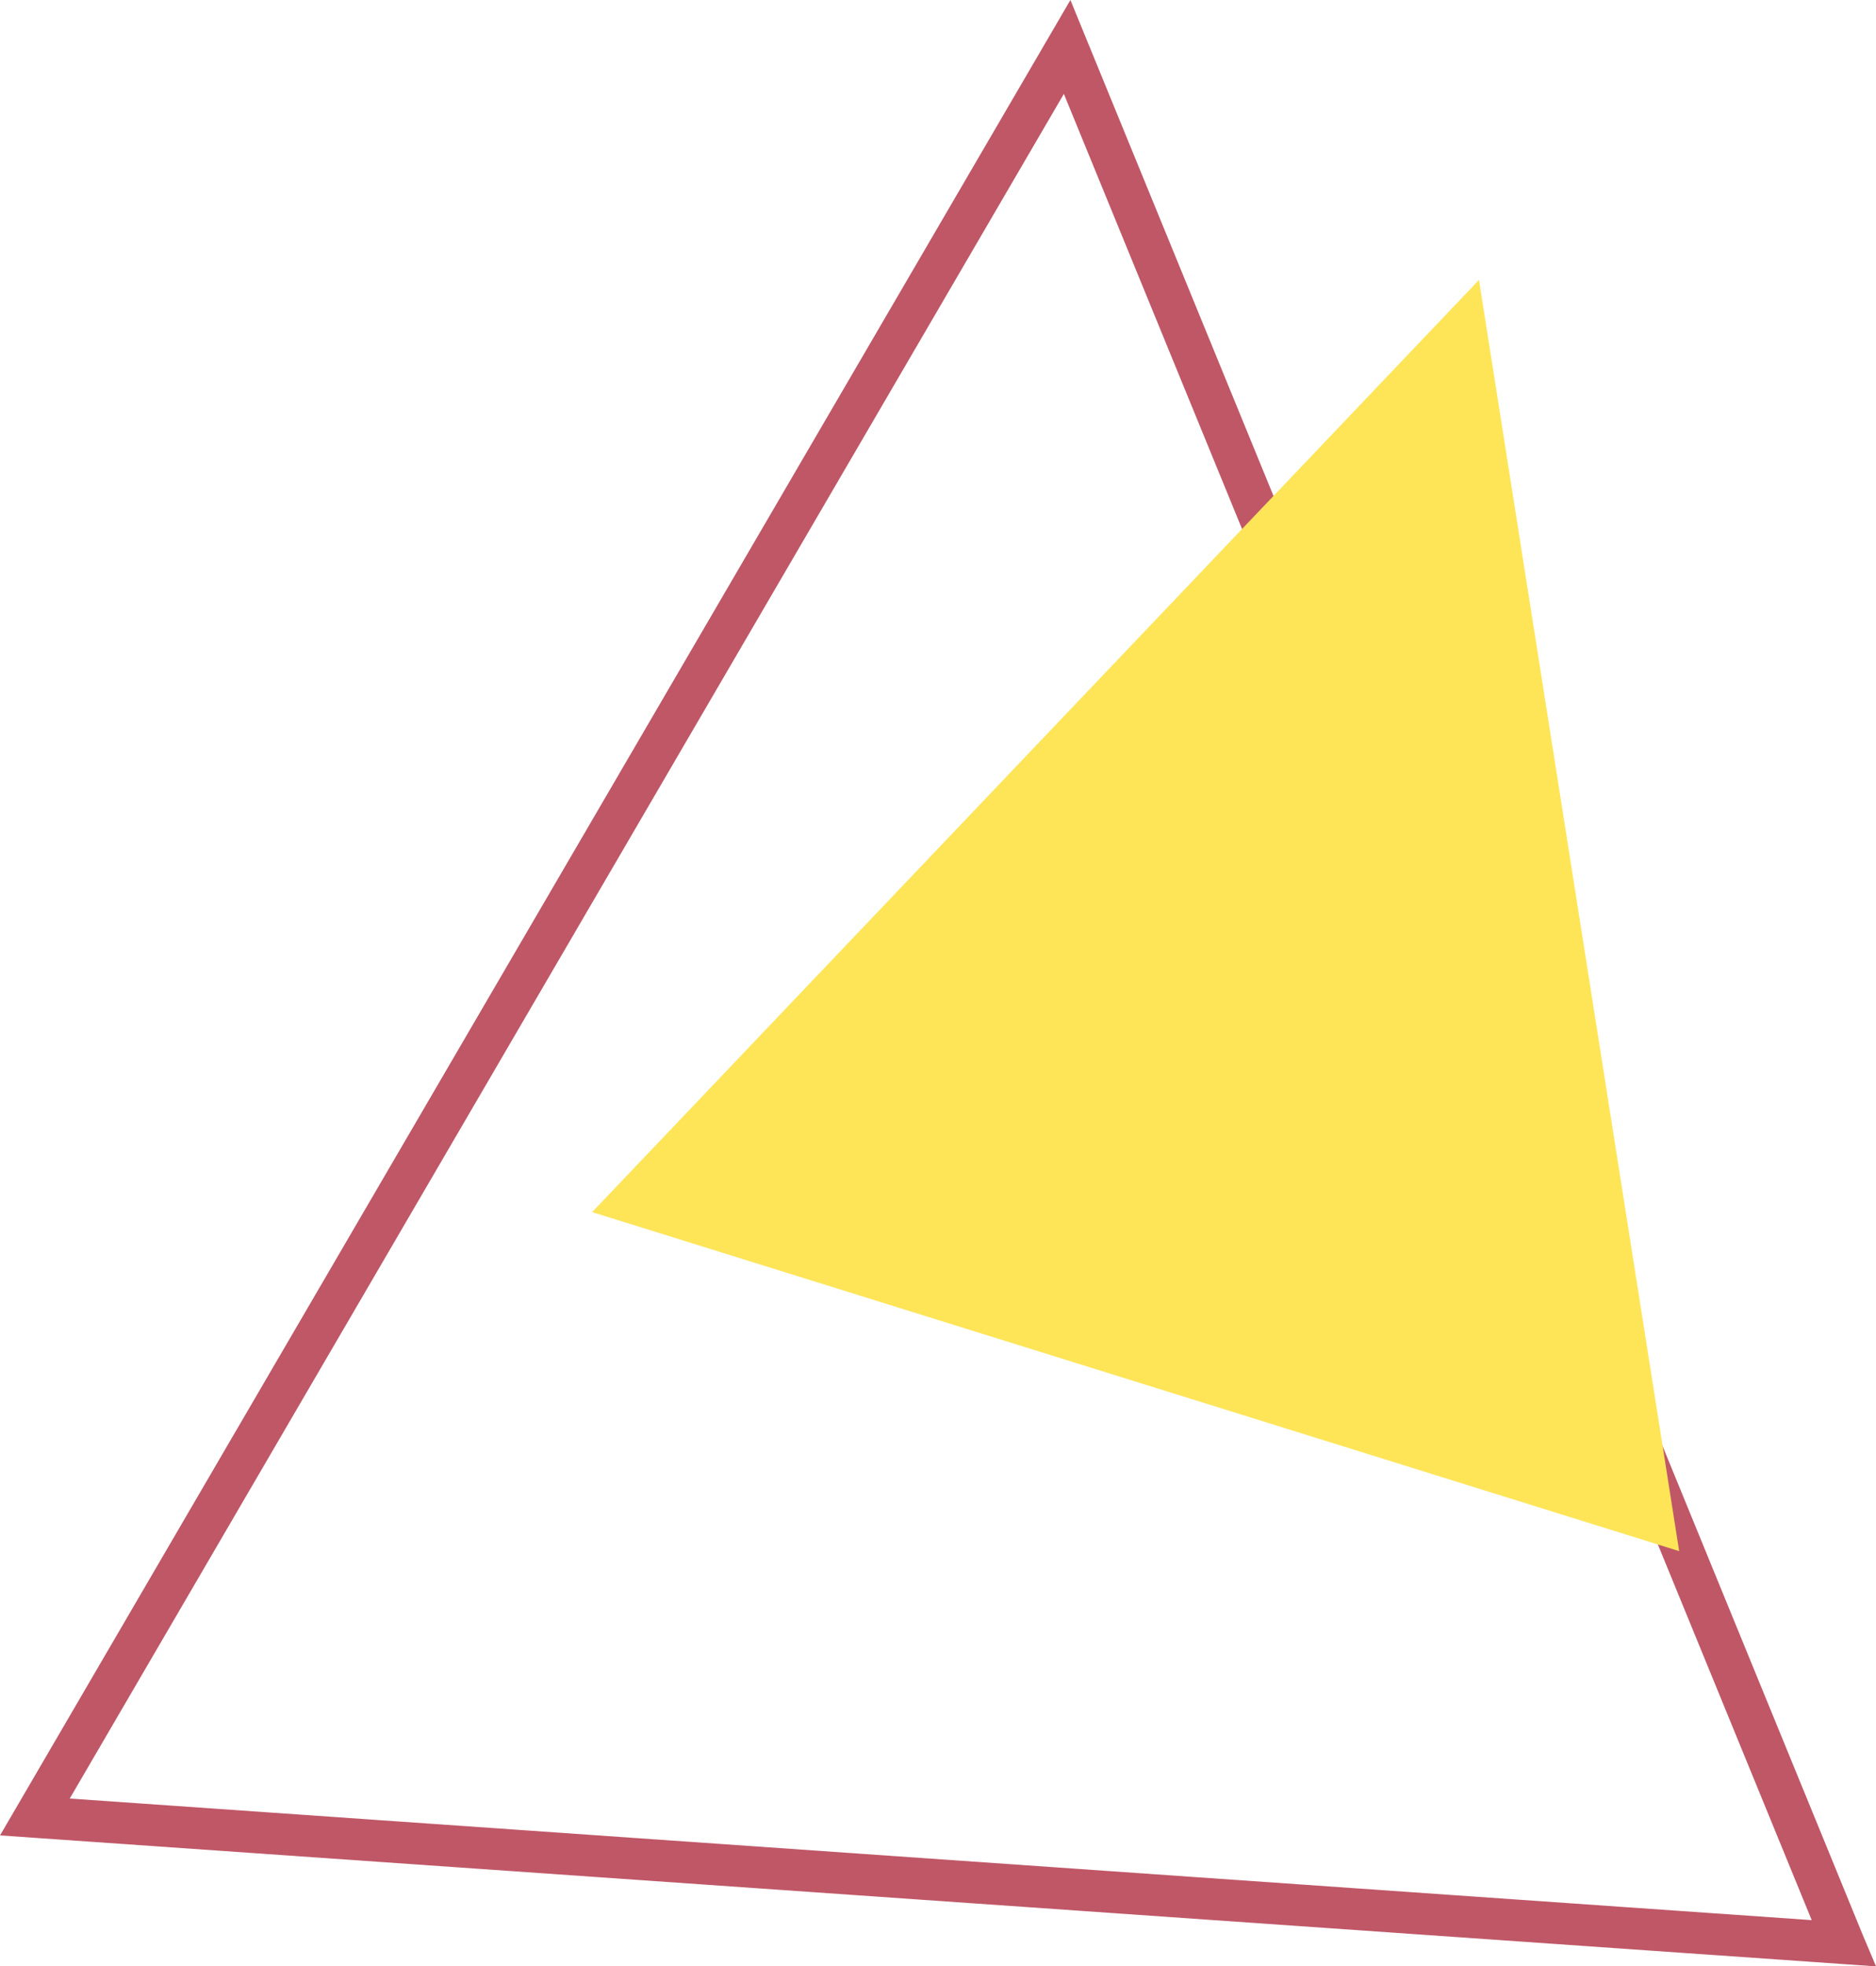 <?xml version="1.0" encoding="UTF-8" standalone="no"?><svg xmlns="http://www.w3.org/2000/svg" xmlns:xlink="http://www.w3.org/1999/xlink" fill="#000000" height="2832.6" preserveAspectRatio="xMidYMid meet" version="1" viewBox="720.8 658.1 2703.4 2832.6" width="2703.4" zoomAndPan="magnify"><g id="change1_1"><path d="M3424.27,3490.73l-51.1-3.58l-81.28-5.68l-116.61-8.13l-35.98-2.5l-937.89-65.46l-81.88-5.7l-1350.56-94.25 l-48.12-3.38L2263.31,658.12l168.47,411.21l25.45,62.16l5.17,12.57l42.27,103.21l25.44,62.12l47.45,115.82l25.46,62.13 l72.87,177.95l47.46,115.78l25.45,62.14l47.44,115.81l25.44,62.13l54.52,133.08l18.39,44.86l47.43,115.82l72.9,177.94l37.42,91.39 l35.47,86.56l25.45,62.14l47.44,115.81l25.46,62.14l47.44,115.81l25.44,62.14l84.09,205.22l61.62,150.5L3424.27,3490.73z M821.3,3248.96l211.92,14.77l77.67,5.43l156.81,10.94l856,59.74l120.41,8.38l195.94,13.68l152.6,10.65l81.87,5.72l136.22,9.51 l98.27,6.85l234.46,16.36l35.98,2.5l152.09,10.61L2253.88,793.36l-90.19,154.6L1935.1,1339.8l-122.68,210.28l-228.58,391.81 l-351.24,602.09l-92.74,158.94l-29.92,51.3l-228.61,391.86L821.3,3248.96z" fill="#bf5767"/></g><g id="change2_1"><path d="M3140.55 2892.55L3139.5 2892.22 3139.14 2892.11 3090.3 2876.88 3020.22 2855.03 2998.58 2848.3 2949.38 2832.96 2857.68 2804.37 2808.47 2789.02 2798.62 2785.96 2716.76 2760.43 2679.7 2748.87 2667.56 2745.09 2575.85 2716.5 2526.64 2701.15 2458.09 2679.78 2434.94 2672.57 2385.73 2657.23 2339.17 2642.72 2294.02 2628.64 2244.82 2613.3 2153.11 2584.71 2117.57 2573.63 2103.9 2569.37 2012.2 2540.78 1998.67 2536.56 1962.99 2525.43 1871.29 2496.84 1822.08 2481.5 1777.05 2467.47 1730.37 2452.91 1681.16 2437.56 1658.14 2430.39 1589.44 2408.98 1574.08 2404.19 1646.54 2328.06 1842.94 2121.69 1868.65 2094.67 1948.33 2010.97 2123.3 1827.12 2144.72 1804.61 2250.1 1693.87 2446.49 1487.53 2551.89 1376.78 2597.92 1328.42 2748.28 1170.42 2852.09 1061.35 2858.55 1102.38 2867.91 1161.83 2870.78 1180.02 2877.35 1221.67 2889.58 1299.31 2896.13 1340.97 2897.47 1349.43 2908.37 1418.59 2913.32 1450.09 2914.92 1460.25 2927.15 1537.88 2933.72 1579.53 2942.87 1637.68 2945.94 1657.17 2952.5 1698.82 2958.73 1738.33 2964.74 1776.44 2971.3 1818.09 2983.53 1895.73 2988.28 1925.94 2990.08 1937.38 3002.31 2015.02 3004.14 2026.59 3008.88 2056.67 3021.1 2134.3 3027.67 2175.96 3033.69 2214.19 3039.9 2253.59 3046.46 2295.24 3049.54 2314.84 3058.68 2372.88 3065.24 2414.53 3077.47 2492.16 3079.1 2502.44 3084.04 2533.82 3094.96 2603.11 3096.27 2611.45 3102.83 2653.1 3115.06 2730.72 3121.63 2772.38 3124.51 2790.68 3133.85 2850.01 3140.35 2891.36 3140.4 2891.66z" fill="#fee558"/></g></svg>